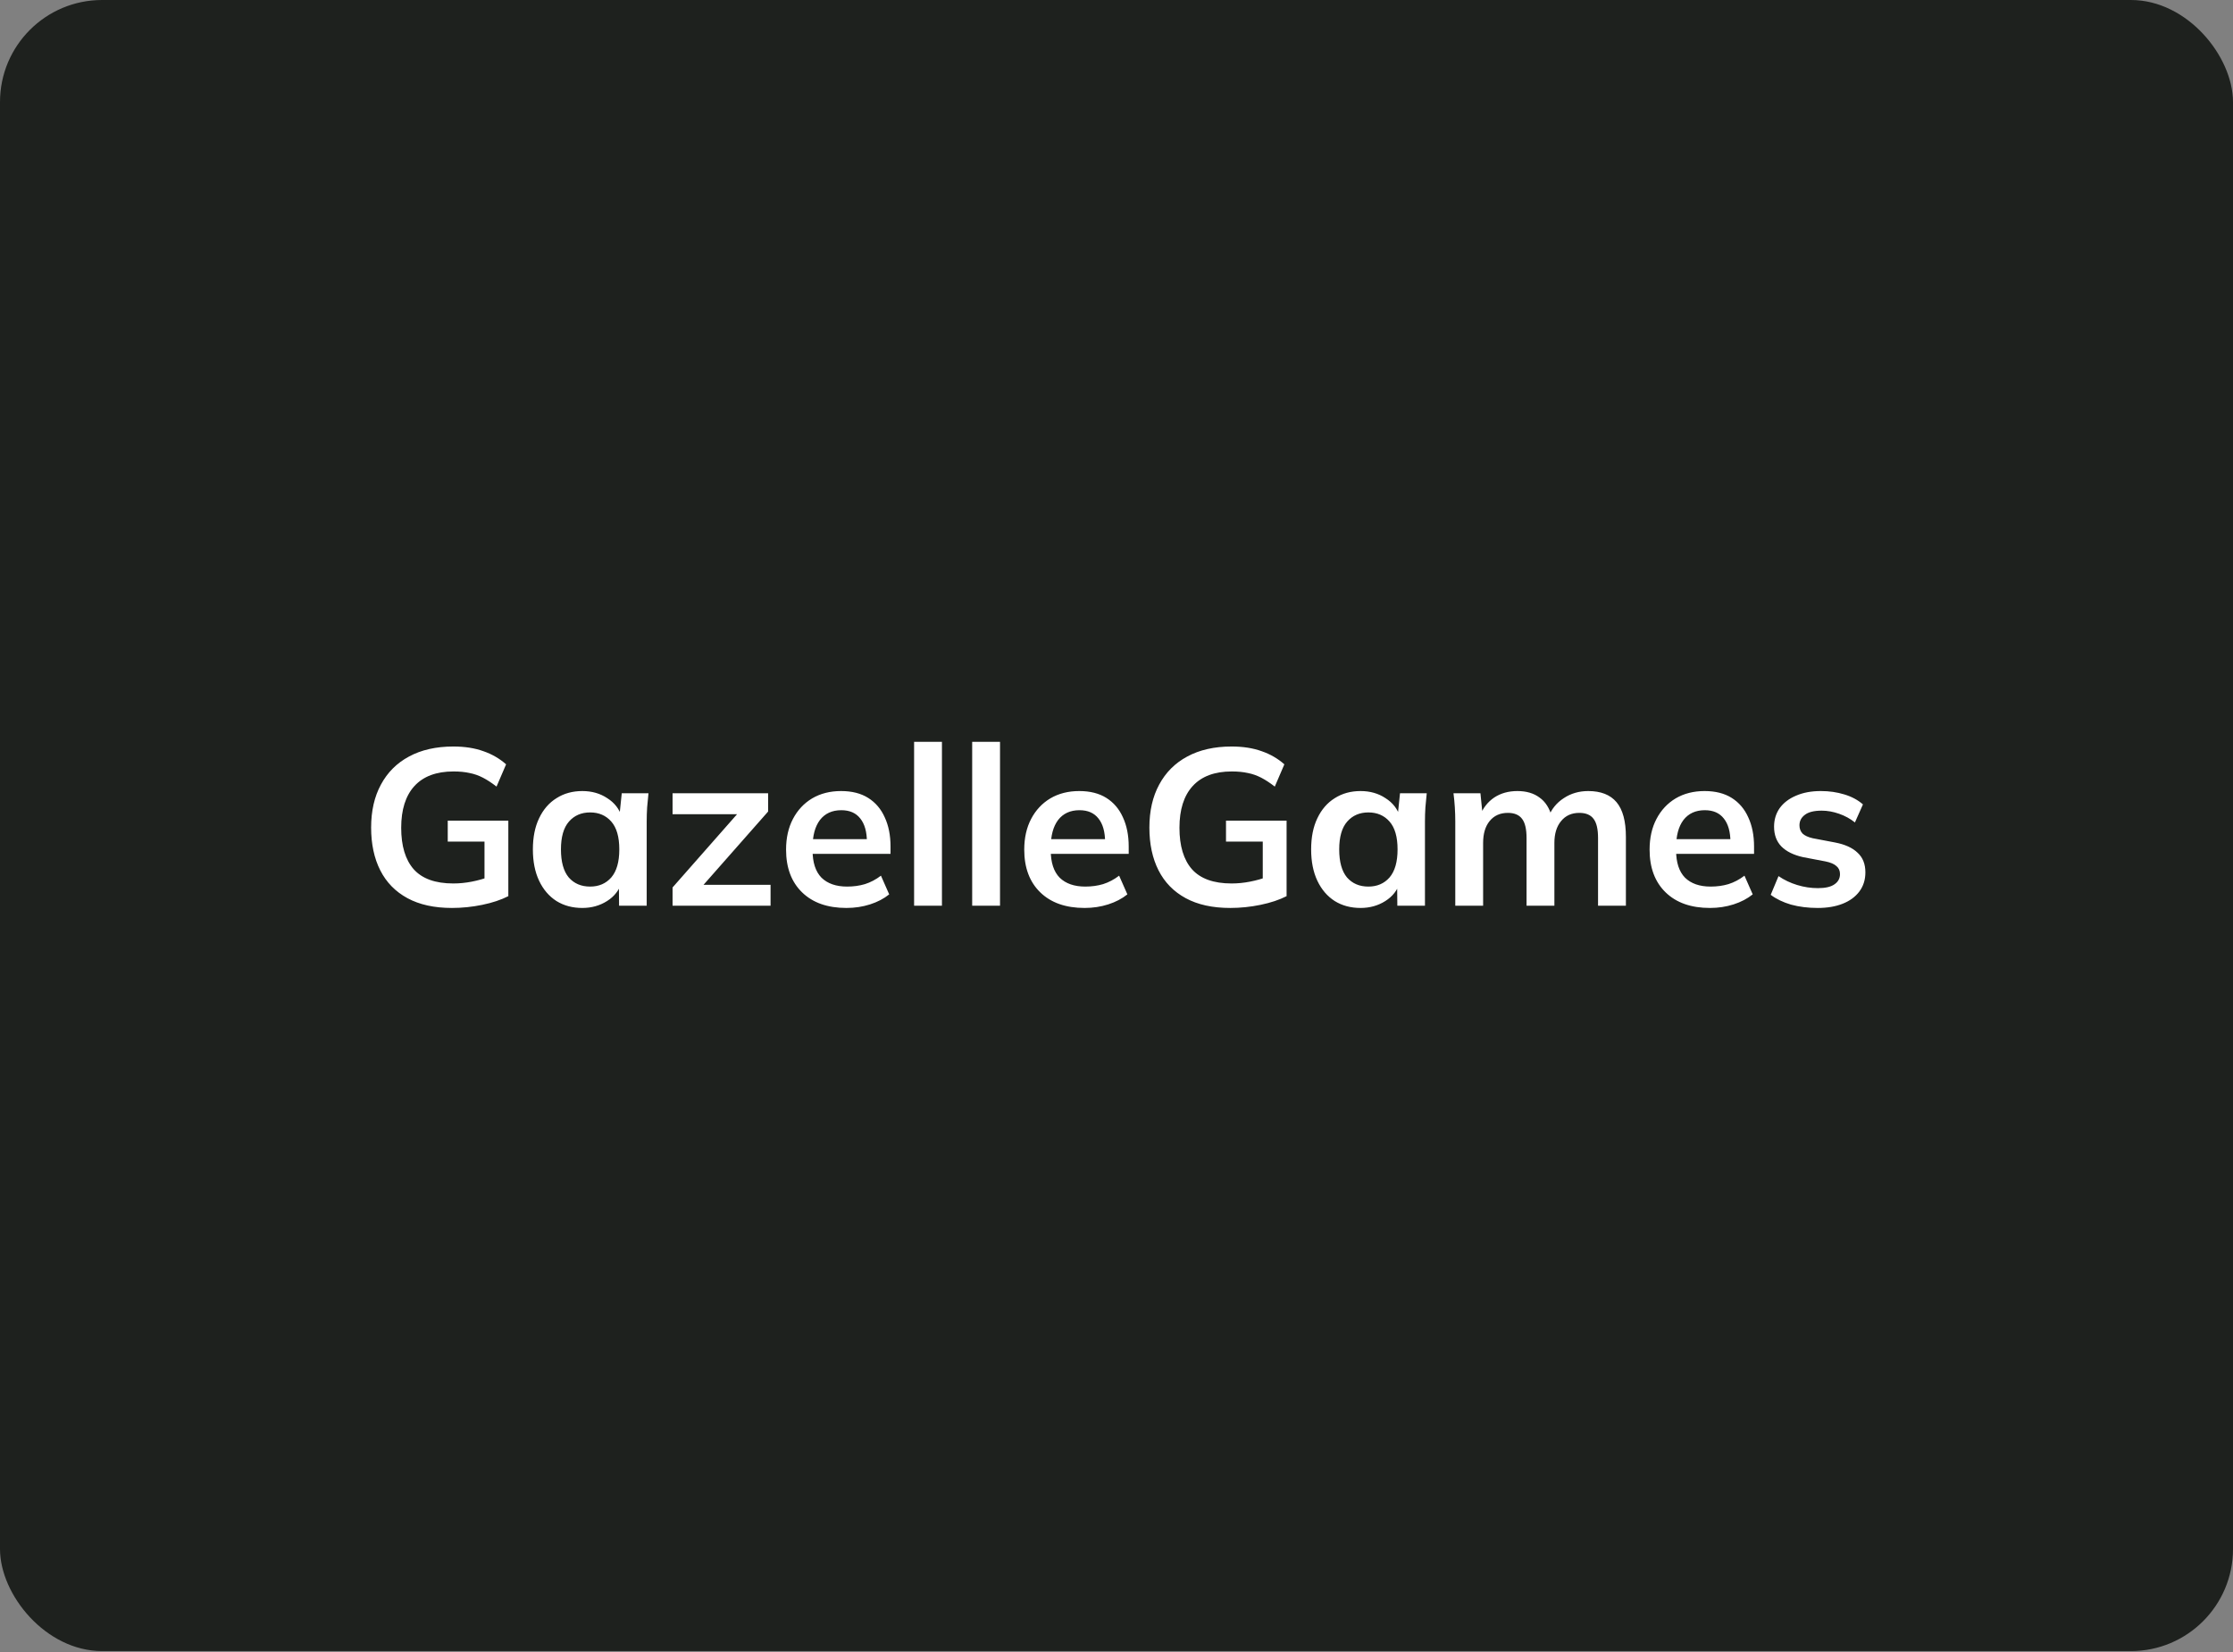 <svg width="1400" height="1036" viewBox="0 0 1400 1036" fill="none" xmlns="http://www.w3.org/2000/svg">
<rect x="0" y="0" width="1400" height="1036" fill="#808080" stroke="none"/>
<g clip-path="url(#clip0_2223_682)">
<rect width="1400" height="1035.42" rx="64" fill="#1E211E"/>
</g>
<path d="M283.371 569.396C272.293 569.396 262.983 567.348 255.442 563.252C247.902 559.156 242.223 553.337 238.406 545.797C234.589 538.256 232.68 529.318 232.68 518.985C232.68 508.558 234.729 499.574 238.825 492.033C242.921 484.4 248.786 478.534 256.42 474.438C264.147 470.249 273.41 468.154 284.209 468.154C291.378 468.154 297.662 469.132 303.061 471.087C308.461 472.949 313.209 475.695 317.305 479.326L311.3 493.29C308.321 490.963 305.482 489.101 302.782 487.704C300.082 486.308 297.289 485.33 294.403 484.772C291.517 484.12 288.166 483.794 284.349 483.794C273.55 483.794 265.357 486.867 259.771 493.011C254.279 499.062 251.532 507.767 251.532 519.124C251.532 530.482 254.139 539.14 259.353 545.098C264.659 551.056 272.945 554.036 284.209 554.036C288.026 554.036 291.843 553.663 295.66 552.918C299.57 552.174 303.387 551.103 307.111 549.707L303.759 557.247V527.782H280.718V514.656H318.701V561.995C314.14 564.323 308.694 566.138 302.363 567.441C296.032 568.745 289.702 569.396 283.371 569.396ZM365.096 569.396C358.952 569.396 353.552 567.953 348.897 565.067C344.243 562.088 340.612 557.853 338.005 552.36C335.398 546.867 334.095 540.304 334.095 532.67C334.095 525.036 335.398 518.519 338.005 513.12C340.612 507.627 344.243 503.438 348.897 500.552C353.552 497.573 358.952 496.083 365.096 496.083C371.054 496.083 376.268 497.573 380.736 500.552C385.298 503.438 388.324 507.348 389.813 512.282H388.277L389.813 497.48H406.57C406.291 500.366 406.012 503.298 405.733 506.277C405.546 509.256 405.453 512.189 405.453 515.075V568H388.137L387.998 553.477H389.674C388.184 558.318 385.158 562.181 380.597 565.067C376.035 567.953 370.868 569.396 365.096 569.396ZM369.984 555.991C375.476 555.991 379.898 554.082 383.25 550.265C386.601 546.355 388.277 540.49 388.277 532.67C388.277 524.85 386.601 519.031 383.25 515.214C379.898 511.397 375.476 509.489 369.984 509.489C364.491 509.489 360.069 511.397 356.717 515.214C353.366 519.031 351.69 524.85 351.69 532.67C351.69 540.49 353.319 546.355 356.578 550.265C359.929 554.082 364.398 555.991 369.984 555.991ZM421.668 568V556.549L465.796 506.417V510.606H421.668V497.48H481.576V508.93L437.029 559.482L436.89 554.873H483.112V568H421.668ZM530.675 569.396C518.852 569.396 509.589 566.138 502.886 559.621C496.183 553.105 492.831 544.167 492.831 532.81C492.831 525.455 494.274 519.031 497.16 513.539C500.046 508.046 504.05 503.764 509.17 500.691C514.383 497.619 520.435 496.083 527.324 496.083C534.12 496.083 539.799 497.526 544.36 500.412C548.922 503.298 552.367 507.348 554.694 512.561C557.114 517.775 558.325 523.872 558.325 530.855V535.463H506.936V526.246H545.896L543.522 528.201C543.522 521.685 542.126 516.704 539.333 513.259C536.633 509.815 532.677 508.093 527.463 508.093C521.691 508.093 517.223 510.141 514.057 514.237C510.985 518.333 509.449 524.059 509.449 531.413V533.229C509.449 540.862 511.311 546.588 515.035 550.405C518.852 554.129 524.205 555.991 531.094 555.991C535.097 555.991 538.821 555.479 542.266 554.454C545.803 553.337 549.155 551.569 552.32 549.148L557.487 560.878C554.135 563.578 550.132 565.673 545.477 567.162C540.823 568.652 535.889 569.396 530.675 569.396ZM573.106 568V465.222H590.562V568H573.106ZM609.517 568V465.222H626.973V568H609.517ZM680.002 569.396C668.179 569.396 658.916 566.138 652.213 559.621C645.51 553.105 642.158 544.167 642.158 532.81C642.158 525.455 643.601 519.031 646.487 513.539C649.373 508.046 653.376 503.764 658.497 500.691C663.71 497.619 669.761 496.083 676.65 496.083C683.446 496.083 689.125 497.526 693.687 500.412C698.249 503.298 701.693 507.348 704.021 512.561C706.441 517.775 707.652 523.872 707.652 530.855V535.463H656.262V526.246H695.223L692.849 528.201C692.849 521.685 691.453 516.704 688.66 513.259C685.96 509.815 682.003 508.093 676.79 508.093C671.018 508.093 666.55 510.141 663.384 514.237C660.312 518.333 658.776 524.059 658.776 531.413V533.229C658.776 540.862 660.638 546.588 664.362 550.405C668.179 554.129 673.532 555.991 680.421 555.991C684.424 555.991 688.148 555.479 691.592 554.454C695.13 553.337 698.482 551.569 701.647 549.148L706.814 560.878C703.462 563.578 699.459 565.673 694.804 567.162C690.149 568.652 685.215 569.396 680.002 569.396ZM771.309 569.396C760.23 569.396 750.921 567.348 743.38 563.252C735.839 559.156 730.16 553.337 726.343 545.797C722.526 538.256 720.618 529.318 720.618 518.985C720.618 508.558 722.666 499.574 726.762 492.033C730.858 484.4 736.723 478.534 744.357 474.438C752.084 470.249 761.347 468.154 772.146 468.154C779.315 468.154 785.599 469.132 790.998 471.087C796.398 472.949 801.146 475.695 805.242 479.326L799.238 493.29C796.258 490.963 793.419 489.101 790.719 487.704C788.019 486.308 785.227 485.33 782.341 484.772C779.455 484.12 776.103 483.794 772.286 483.794C761.487 483.794 753.294 486.867 747.709 493.011C742.216 499.062 739.47 507.767 739.47 519.124C739.47 530.482 742.076 539.14 747.29 545.098C752.596 551.056 760.882 554.036 772.146 554.036C775.963 554.036 779.78 553.663 783.597 552.918C787.507 552.174 791.324 551.103 795.048 549.707L791.697 557.247V527.782H768.655V514.656H806.639V561.995C802.077 564.323 796.631 566.138 790.3 567.441C783.97 568.745 777.639 569.396 771.309 569.396ZM853.033 569.396C846.889 569.396 841.489 567.953 836.835 565.067C832.18 562.088 828.549 557.853 825.942 552.36C823.336 546.867 822.032 540.304 822.032 532.67C822.032 525.036 823.336 518.519 825.942 513.12C828.549 507.627 832.18 503.438 836.835 500.552C841.489 497.573 846.889 496.083 853.033 496.083C858.992 496.083 864.205 497.573 868.674 500.552C873.235 503.438 876.261 507.348 877.75 512.282H876.214L877.75 497.48H894.508C894.228 500.366 893.949 503.298 893.67 506.277C893.484 509.256 893.391 512.189 893.391 515.075V568H876.075L875.935 553.477H877.611C876.121 558.318 873.096 562.181 868.534 565.067C863.972 567.953 858.805 569.396 853.033 569.396ZM857.921 555.991C863.414 555.991 867.836 554.082 871.187 550.265C874.539 546.355 876.214 540.49 876.214 532.67C876.214 524.85 874.539 519.031 871.187 515.214C867.836 511.397 863.414 509.489 857.921 509.489C852.428 509.489 848.006 511.397 844.655 515.214C841.303 519.031 839.628 524.85 839.628 532.67C839.628 540.49 841.257 546.355 844.515 550.265C847.867 554.082 852.335 555.991 857.921 555.991ZM912.399 568V515.075C912.399 512.189 912.305 509.256 912.119 506.277C911.933 503.298 911.654 500.366 911.281 497.48H928.178L929.575 511.444H927.899C929.854 506.603 932.833 502.833 936.836 500.133C940.933 497.433 945.774 496.083 951.359 496.083C956.945 496.083 961.553 497.433 965.184 500.133C968.908 502.74 971.515 506.836 973.004 512.422H970.77C972.725 507.394 975.937 503.438 980.405 500.552C984.874 497.573 989.994 496.083 995.766 496.083C1003.68 496.083 1009.59 498.411 1013.5 503.065C1017.41 507.72 1019.37 514.982 1019.37 524.85V568H1001.91V525.548C1001.91 519.962 1000.98 515.959 999.118 513.539C997.256 511.025 994.277 509.768 990.181 509.768C985.34 509.768 981.523 511.491 978.73 514.935C975.937 518.287 974.54 522.848 974.54 528.62V568H957.085V525.548C957.085 519.962 956.154 515.959 954.292 513.539C952.43 511.025 949.451 509.768 945.355 509.768C940.514 509.768 936.697 511.491 933.904 514.935C931.204 518.287 929.854 522.848 929.854 528.62V568H912.399ZM1072.07 569.396C1060.25 569.396 1050.98 566.138 1044.28 559.621C1037.58 553.105 1034.23 544.167 1034.23 532.81C1034.23 525.455 1035.67 519.031 1038.56 513.539C1041.44 508.046 1045.44 503.764 1050.56 500.691C1055.78 497.619 1061.83 496.083 1068.72 496.083C1075.51 496.083 1081.19 497.526 1085.76 500.412C1090.32 503.298 1093.76 507.348 1096.09 512.561C1098.51 517.775 1099.72 523.872 1099.72 530.855V535.463H1048.33V526.246H1087.29L1084.92 528.201C1084.92 521.685 1083.52 516.704 1080.73 513.259C1078.03 509.815 1074.07 508.093 1068.86 508.093C1063.09 508.093 1058.62 510.141 1055.45 514.237C1052.38 518.333 1050.84 524.059 1050.84 531.413V533.229C1050.84 540.862 1052.71 546.588 1056.43 550.405C1060.25 554.129 1065.6 555.991 1072.49 555.991C1076.49 555.991 1080.22 555.479 1083.66 554.454C1087.2 553.337 1090.55 551.569 1093.71 549.148L1098.88 560.878C1095.53 563.578 1091.53 565.673 1086.87 567.162C1082.22 568.652 1077.28 569.396 1072.07 569.396ZM1139.64 569.396C1133.59 569.396 1128 568.698 1122.88 567.302C1117.85 565.812 1113.62 563.764 1110.17 561.157L1115.06 549.427C1118.6 551.848 1122.51 553.71 1126.79 555.013C1131.07 556.316 1135.4 556.968 1139.78 556.968C1144.43 556.968 1147.88 556.177 1150.11 554.594C1152.44 553.011 1153.6 550.87 1153.6 548.17C1153.6 546.029 1152.86 544.354 1151.37 543.143C1149.97 541.84 1147.69 540.862 1144.52 540.211L1130.56 537.558C1124.6 536.254 1120.04 534.02 1116.88 530.855C1113.8 527.689 1112.27 523.547 1112.27 518.426C1112.27 514.051 1113.43 510.187 1115.76 506.836C1118.18 503.484 1121.58 500.878 1125.95 499.016C1130.42 497.061 1135.63 496.083 1141.59 496.083C1146.81 496.083 1151.69 496.781 1156.25 498.178C1160.91 499.574 1164.82 501.669 1167.99 504.462L1162.96 515.773C1160.07 513.446 1156.77 511.63 1153.04 510.327C1149.32 509.024 1145.69 508.372 1142.15 508.372C1137.31 508.372 1133.77 509.256 1131.54 511.025C1129.3 512.701 1128.19 514.889 1128.19 517.588C1128.19 519.636 1128.84 521.359 1130.14 522.755C1131.54 524.059 1133.68 525.036 1136.57 525.688L1150.53 528.341C1156.77 529.551 1161.47 531.692 1164.63 534.765C1167.89 537.744 1169.52 541.84 1169.52 547.053C1169.52 551.708 1168.26 555.711 1165.75 559.063C1163.24 562.414 1159.75 564.974 1155.28 566.743C1150.81 568.512 1145.6 569.396 1139.64 569.396Z" fill="white"/>
<defs>
<clipPath id="clip0_2223_682">
<rect width="1400" height="1035.42" rx="64" fill="white"/>
</clipPath>
</defs>
</svg>
